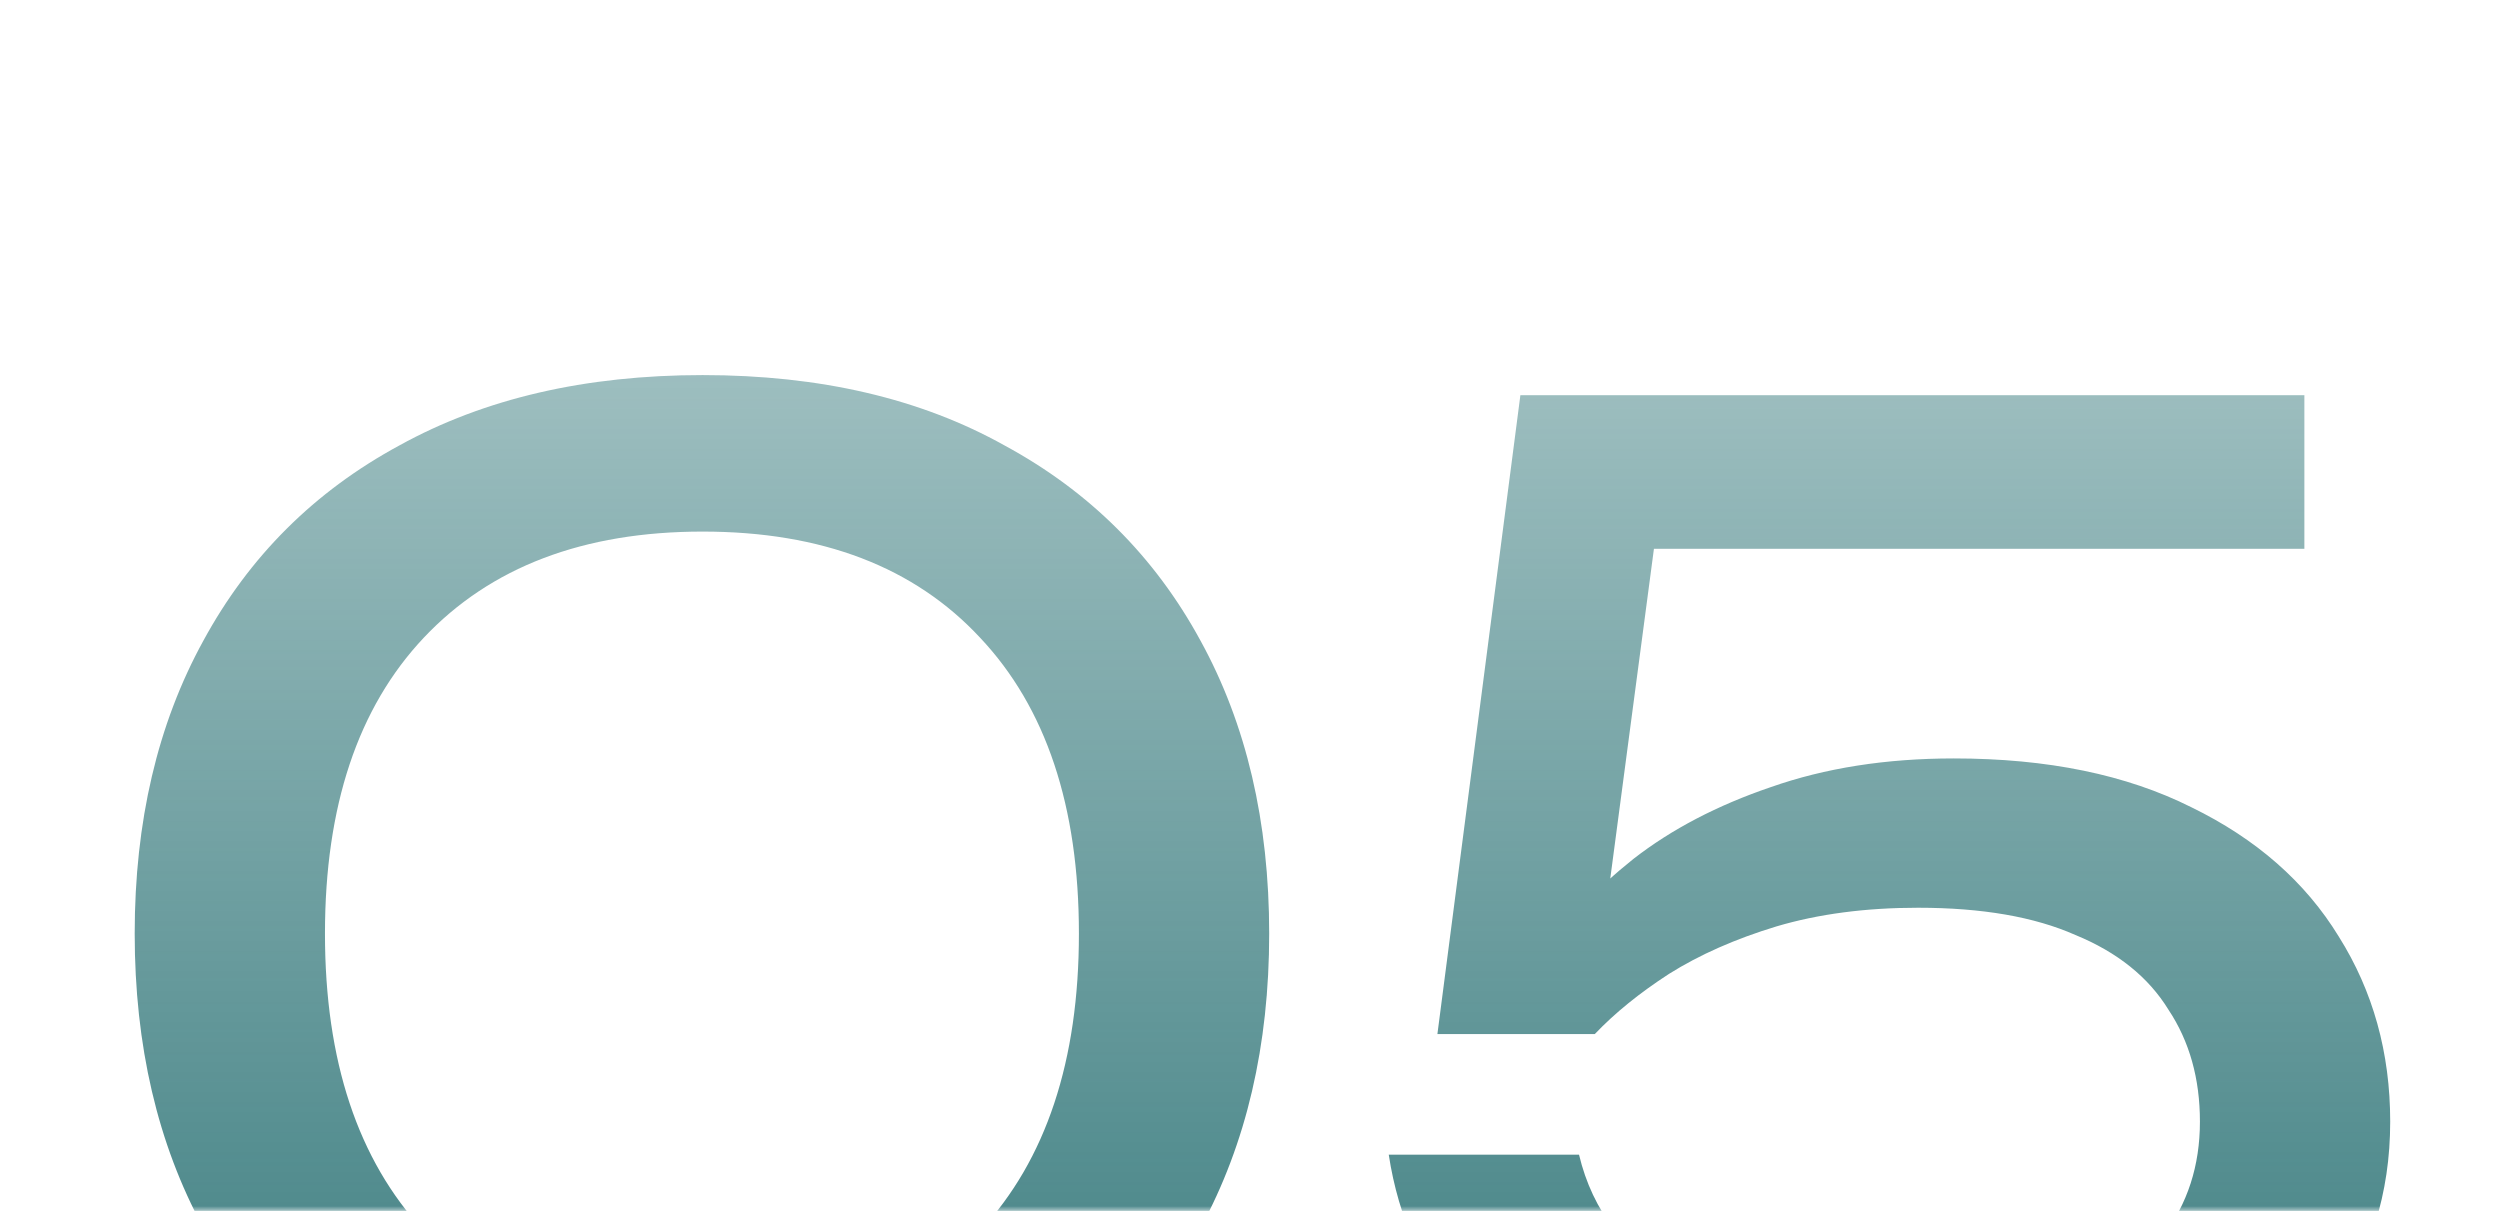 <?xml version="1.0" encoding="UTF-8"?> <svg xmlns="http://www.w3.org/2000/svg" width="256" height="124" viewBox="0 0 256 124" fill="none"><g clip-path="url(#clip0_117_422)"><mask id="mask0_117_422" style="mask-type:luminance" maskUnits="userSpaceOnUse" x="0" y="0" width="256" height="124"><path d="M256 0H0V124H256V0Z" fill="white"></path></mask><g mask="url(#mask0_117_422)"><path d="M71.952 152.789C59.94 152.789 49.587 150.437 40.895 145.732C32.203 140.929 25.513 134.265 20.825 125.737C16.137 117.112 13.793 107.066 13.793 95.599C13.793 84.131 16.137 74.134 20.825 65.607C25.513 56.982 32.203 50.317 40.895 45.613C49.587 40.81 59.94 38.409 71.952 38.409C83.965 38.409 94.269 40.81 102.863 45.613C111.555 50.317 118.245 56.982 122.933 65.607C127.621 74.134 129.965 84.131 129.965 95.599C129.965 107.066 127.621 117.112 122.933 125.737C118.245 134.265 111.555 140.929 102.863 145.732C94.269 150.437 83.965 152.789 71.952 152.789ZM71.952 136.764C84.16 136.764 93.634 133.186 100.373 126.032C107.111 118.779 110.481 108.634 110.481 95.599C110.481 82.563 107.111 72.468 100.373 65.313C93.634 58.06 84.16 54.434 71.952 54.434C59.744 54.434 50.222 58.06 43.385 65.313C36.647 72.468 33.277 82.563 33.277 95.599C33.277 108.634 36.647 118.779 43.385 126.032C50.222 133.186 59.744 136.764 71.952 136.764ZM155.687 40.467H235.968V56.198H161.986L170.044 51.052L163.891 97.51L158.178 97.657C160.424 94.227 163.451 90.992 167.26 87.954C171.167 84.915 175.855 82.465 181.324 80.603C186.891 78.643 193.142 77.663 200.076 77.663C209.647 77.663 217.753 79.329 224.394 82.661C231.035 85.896 236.065 90.306 239.483 95.893C242.999 101.48 244.757 107.801 244.757 114.858C244.757 122.209 242.706 128.727 238.604 134.412C234.503 140.096 228.691 144.605 221.171 147.937C213.749 151.172 204.91 152.789 194.655 152.789C184.401 152.789 175.513 151.27 167.993 148.231C160.473 145.193 154.515 141.076 150.12 135.882C145.823 130.589 143.186 124.708 142.209 118.24H161.693C163.061 124.022 166.577 128.58 172.241 131.912C177.906 135.245 185.377 136.911 194.655 136.911C200.906 136.911 206.277 136.029 210.77 134.265C215.36 132.402 218.925 129.854 221.464 126.62C224.004 123.287 225.273 119.367 225.273 114.858C225.273 110.448 224.199 106.625 222.05 103.391C219.999 100.058 216.825 97.51 212.528 95.746C208.328 93.884 202.957 92.953 196.413 92.953C191.042 92.953 186.207 93.59 181.91 94.864C177.711 96.138 174.048 97.755 170.923 99.715C167.895 101.676 165.356 103.734 163.305 105.89H147.19L155.687 40.467Z" fill="url(#paint0_linear_117_422)"></path></g></g><defs><linearGradient id="paint0_linear_117_422" x1="128.37" y1="-4.295e-06" x2="128.37" y2="191.569" gradientUnits="userSpaceOnUse"><stop stop-color="#146366" stop-opacity="0.27"></stop><stop offset="1" stop-color="#146366"></stop></linearGradient><clipPath id="clip0_117_422"><rect width="256" height="124" fill="white"></rect></clipPath></defs></svg> 